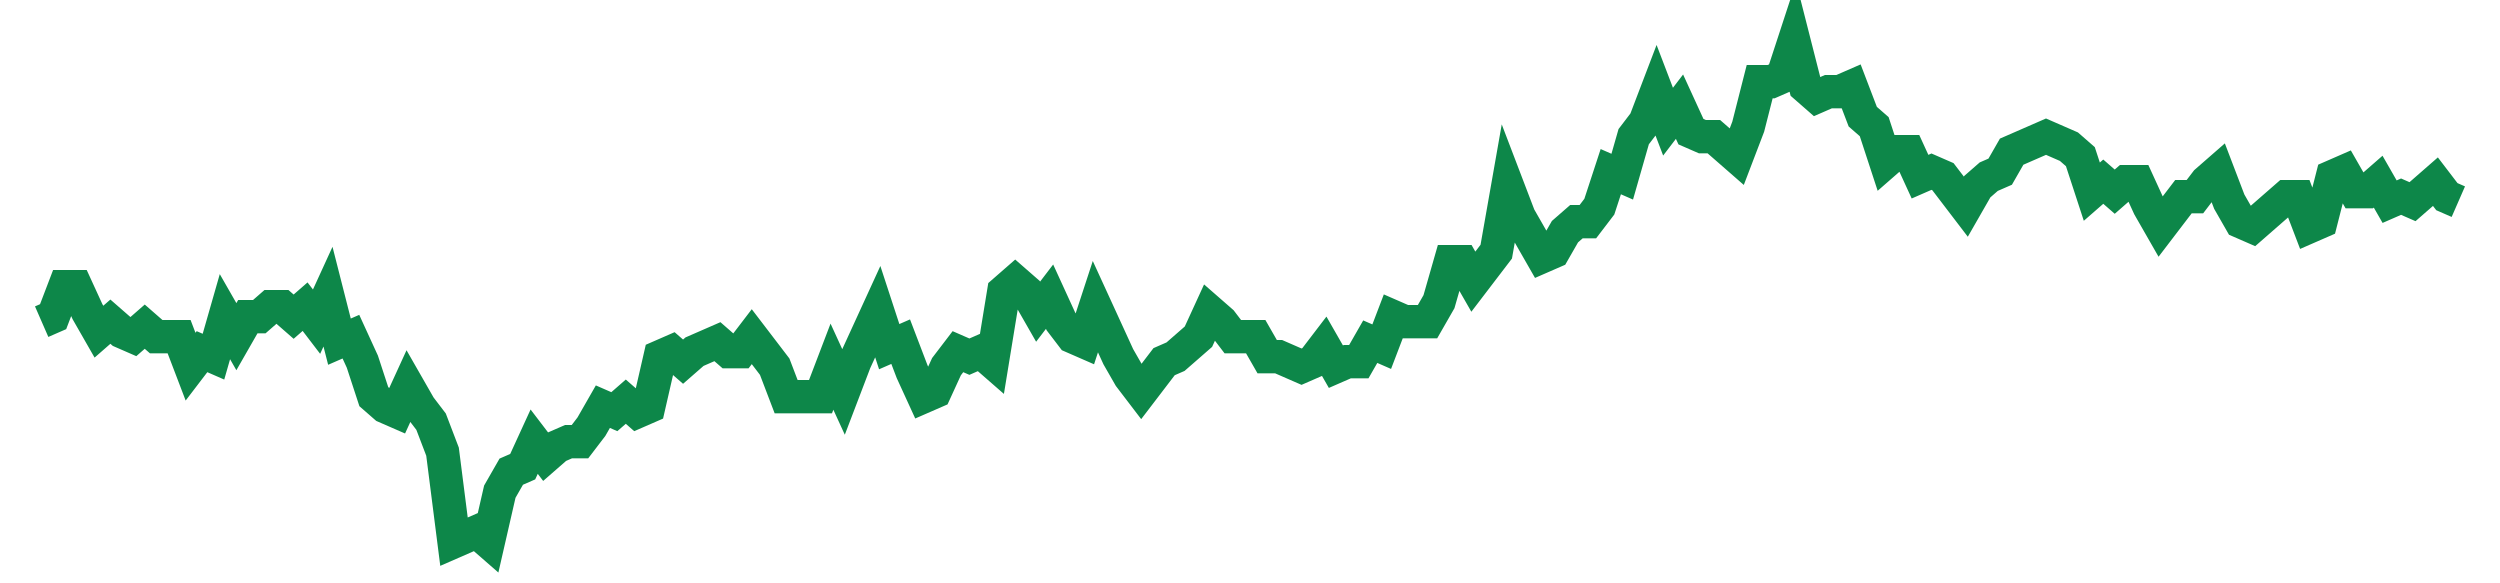 <svg width="300" height="70" viewBox="0 0 300 70" xmlns="http://www.w3.org/2000/svg">
    <path d="M 5,38.6 L 6.374,38 L 7.749,34.4 L 9.123,34.4 L 10.498,37.4 L 11.872,39.8 L 13.246,38.6 L 14.621,39.8 L 15.995,40.4 L 17.37,39.2 L 18.744,40.4 L 20.118,40.4 L 21.493,40.4 L 22.867,44 L 24.242,42.2 L 25.616,42.8 L 26.991,38 L 28.365,40.4 L 29.739,38 L 31.114,38 L 32.488,36.8 L 33.863,36.8 L 35.237,38 L 36.611,36.8 L 37.986,38.6 L 39.36,35.6 L 40.735,41 L 42.109,40.4 L 43.483,43.4 L 44.858,47.6 L 46.232,48.8 L 47.607,49.4 L 48.981,46.4 L 50.355,48.8 L 51.73,50.6 L 53.104,54.2 L 54.479,65 L 55.853,64.4 L 57.227,63.8 L 58.602,65 L 59.976,59 L 61.351,56.6 L 62.725,56 L 64.1,53 L 65.474,54.8 L 66.848,53.6 L 68.223,53 L 69.597,53 L 70.972,51.2 L 72.346,48.8 L 73.72,49.4 L 75.095,48.2 L 76.469,49.4 L 77.844,48.8 L 79.218,42.8 L 80.592,42.2 L 81.967,43.4 L 83.341,42.2 L 84.716,41.6 L 86.09,41 L 87.464,42.2 L 88.839,42.2 L 90.213,40.4 L 91.588,42.2 L 92.962,44 L 94.336,47.6 L 95.711,47.6 L 97.085,47.6 L 98.46,47.6 L 99.834,44 L 101.209,47 L 102.583,43.4 L 103.957,40.4 L 105.332,37.4 L 106.706,41.6 L 108.081,41 L 109.455,44.6 L 110.829,47.6 L 112.204,47 L 113.578,44 L 114.953,42.2 L 116.327,42.8 L 117.701,42.2 L 119.076,43.4 L 120.45,35 L 121.825,33.8 L 123.199,35 L 124.573,37.4 L 125.948,35.6 L 127.322,38.6 L 128.697,40.4 L 130.071,41 L 131.445,36.8 L 132.82,39.8 L 134.194,42.8 L 135.569,45.2 L 136.943,47 L 138.318,45.2 L 139.692,43.4 L 141.066,42.8 L 142.441,41.6 L 143.815,40.4 L 145.19,37.4 L 146.564,38.6 L 147.938,40.4 L 149.313,40.4 L 150.687,40.4 L 152.062,42.8 L 153.436,42.8 L 154.81,43.4 L 156.185,44 L 157.559,43.4 L 158.934,41.6 L 160.308,44 L 161.682,43.4 L 163.057,43.4 L 164.431,41 L 165.806,41.6 L 167.18,38 L 168.555,38.6 L 169.929,38.6 L 171.303,38.6 L 172.678,36.2 L 174.052,31.4 L 175.427,31.4 L 176.801,33.8 L 178.175,32 L 179.55,30.2 L 180.924,22.4 L 182.299,26 L 183.673,28.4 L 185.047,30.8 L 186.422,30.2 L 187.796,27.8 L 189.171,26.6 L 190.545,26.6 L 191.919,24.8 L 193.294,20.6 L 194.668,21.2 L 196.043,16.4 L 197.417,14.6 L 198.791,11 L 200.166,14.6 L 201.54,12.8 L 202.915,15.8 L 204.289,16.4 L 205.664,16.4 L 207.038,17.6 L 208.412,18.8 L 209.787,15.2 L 211.161,9.8 L 212.536,9.8 L 213.91,9.2 L 215.284,5 L 216.659,10.4 L 218.033,11.6 L 219.408,11 L 220.782,11 L 222.156,10.4 L 223.531,14 L 224.905,15.2 L 226.28,19.4 L 227.654,18.2 L 229.028,18.2 L 230.403,21.2 L 231.777,20.6 L 233.152,21.2 L 234.526,23 L 235.9,24.8 L 237.275,22.4 L 238.649,21.2 L 240.024,20.6 L 241.398,18.2 L 242.773,17.6 L 244.147,17 L 245.521,16.4 L 246.896,17 L 248.27,17.6 L 249.645,18.8 L 251.019,23 L 252.393,21.8 L 253.768,23 L 255.142,21.8 L 256.517,21.8 L 257.891,24.8 L 259.265,27.2 L 260.64,25.4 L 262.014,23.6 L 263.389,23.6 L 264.763,21.8 L 266.137,20.6 L 267.512,24.2 L 268.886,26.6 L 270.261,27.2 L 271.635,26 L 273.009,24.8 L 274.384,23.6 L 275.758,23.6 L 277.133,27.2 L 278.507,26.6 L 279.882,21.2 L 281.256,20.6 L 282.63,23 L 284.005,23 L 285.379,21.8 L 286.754,24.2 L 288.128,23.6 L 289.502,24.2 L 290.877,23 L 292.251,21.8 L 293.626,23.6 L 295,24.2" fill="none" stroke="#0D8749" stroke-width="4"/>
</svg>